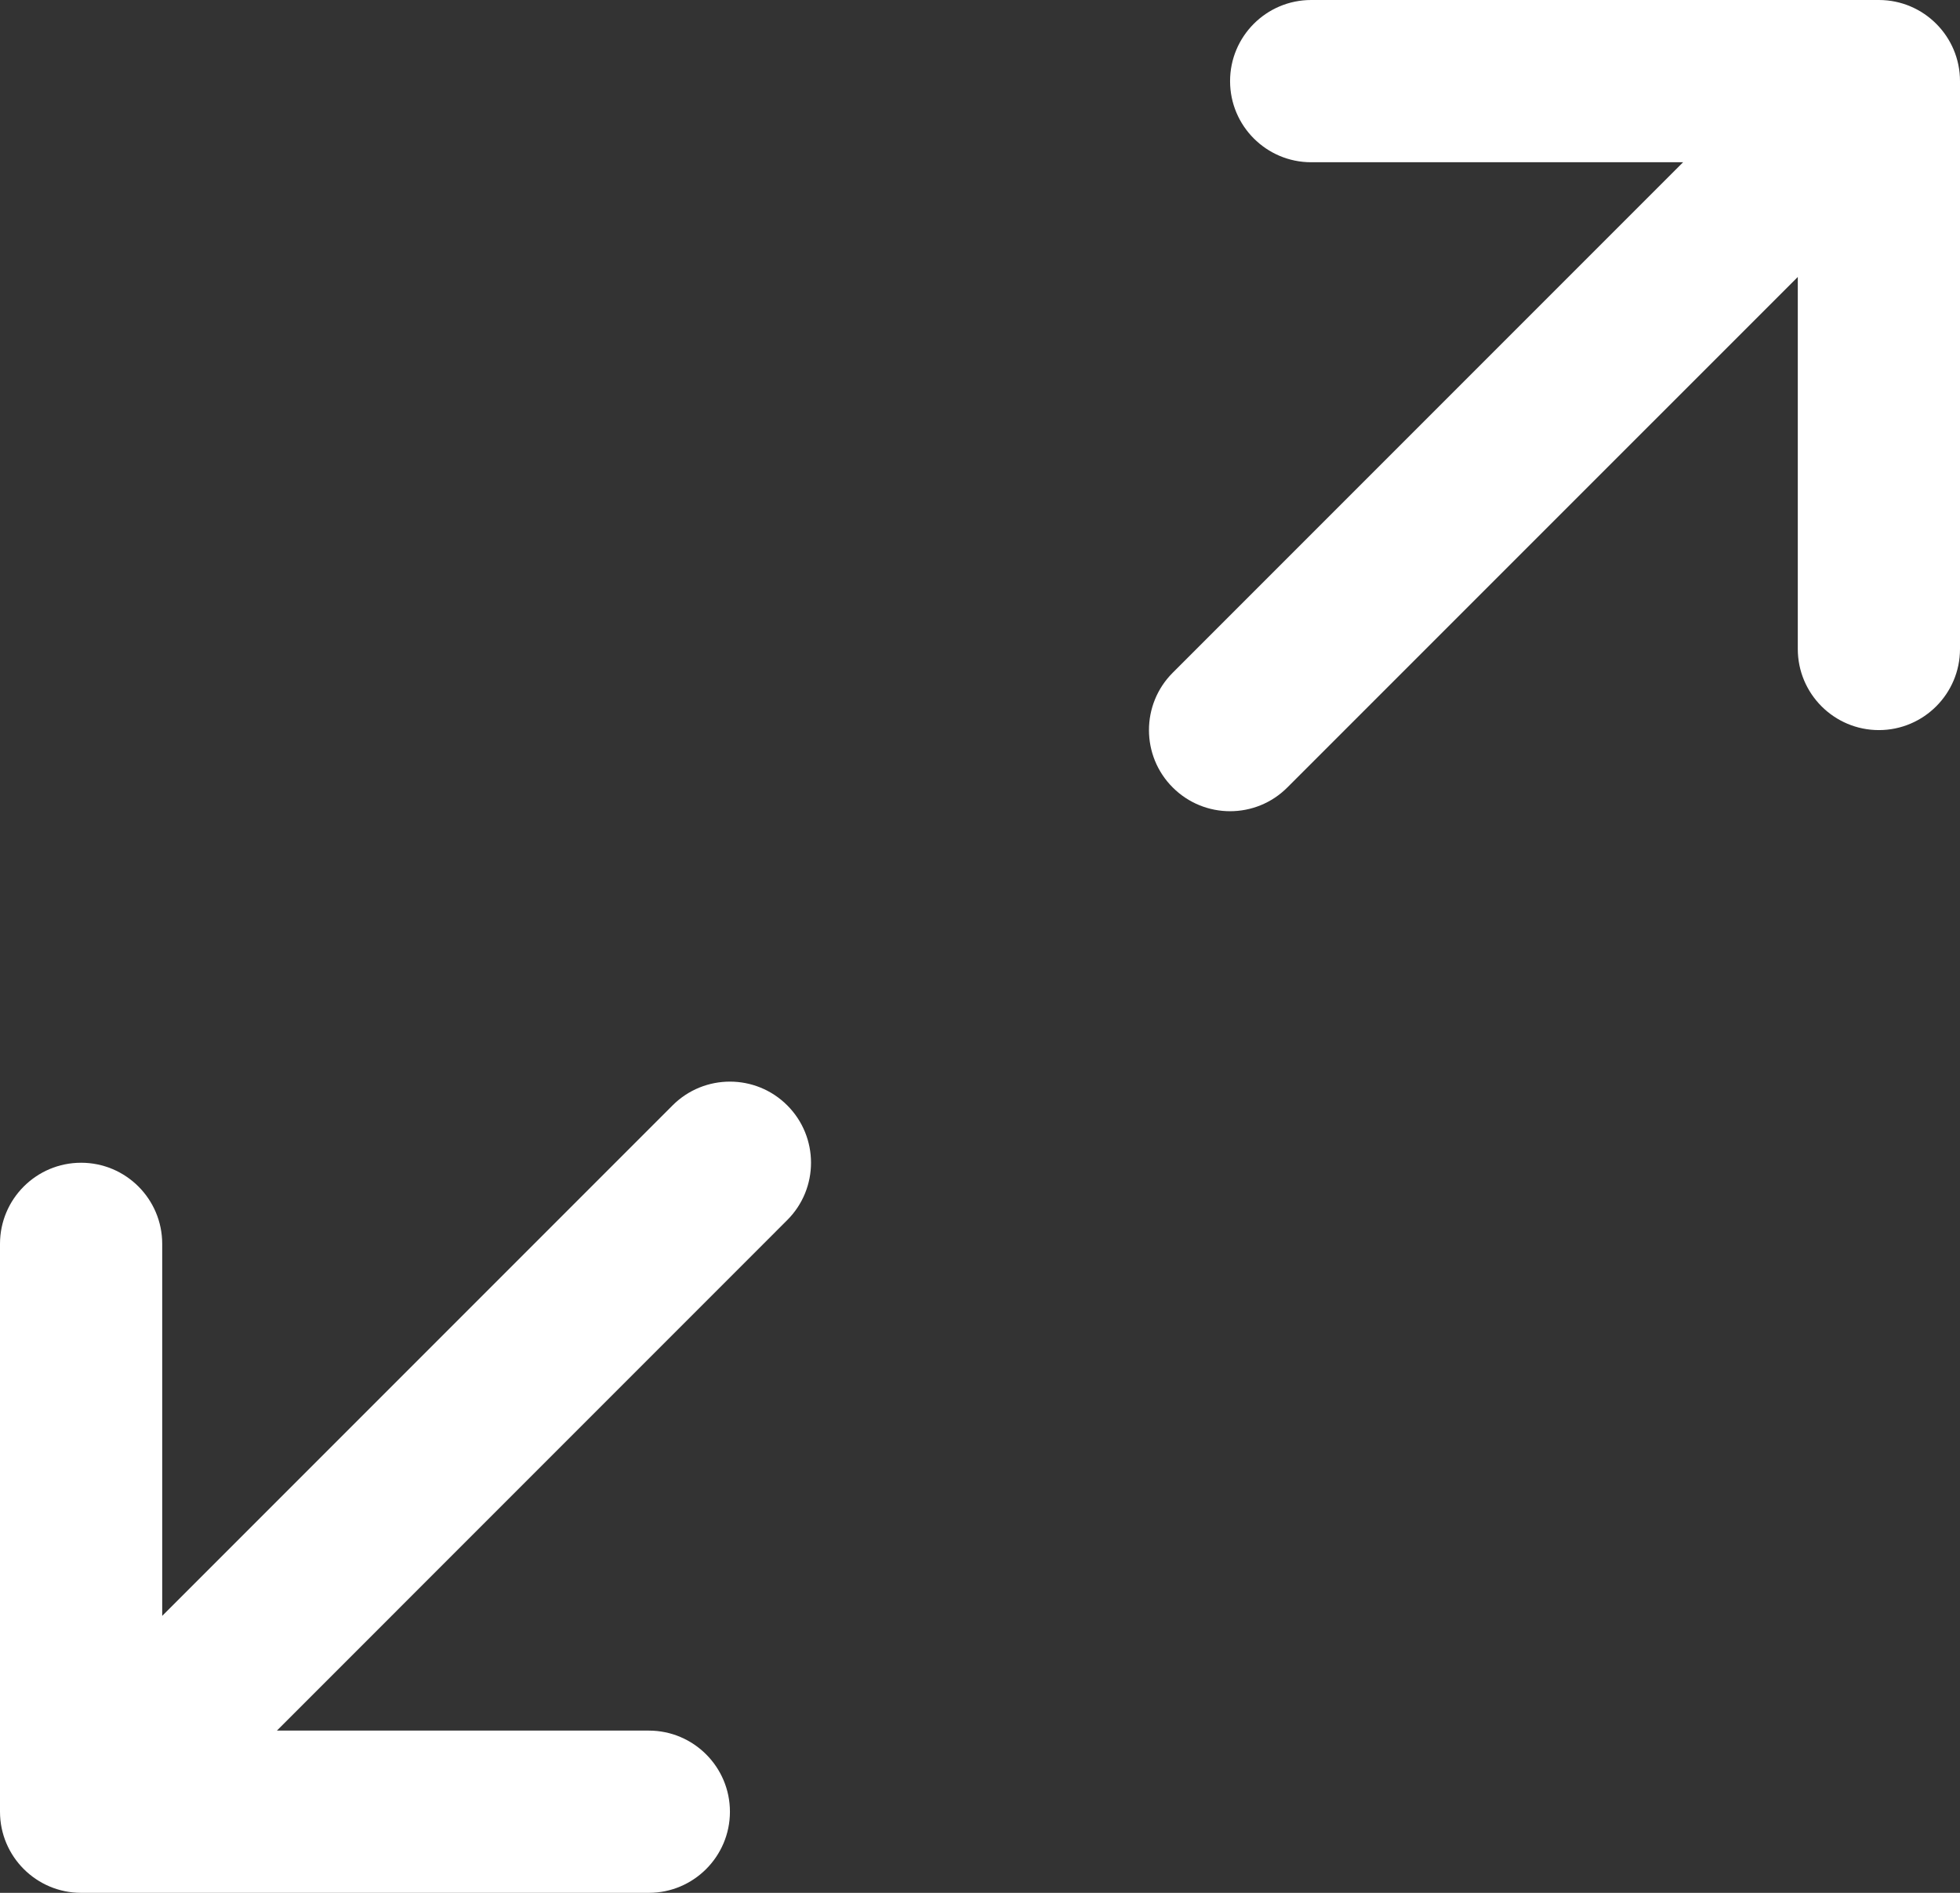 <?xml version="1.0" encoding="UTF-8"?>
<svg width="29px" height="28px" viewBox="0 0 29 28" version="1.1" xmlns="http://www.w3.org/2000/svg" xmlns:xlink="http://www.w3.org/1999/xlink">
    <rect x="0" y="0" width="29" height="28" fill="#333333" stroke="none"/>
    <!-- Generator: Sketch 54.1 (76490) - https://sketchapp.com -->
    <title>Expand</title>
    <desc>Created with Sketch.</desc>
    <g id="Desktop" stroke="none" stroke-width="1" fill="none" fill-rule="evenodd">
        <g id="Desktop_team" transform="translate(-206, -786)" fill="#FFF">
            <g id="In-house-team" transform="translate(124, 544)">
                <path d="M109.8,242 C110.462,242 111,242.538 111,243.2 L111,251.6 C111,252.262 110.462,252.8 109.8,252.8 C109.137,252.8 108.6,252.262 108.6,251.6 L108.6,246.097 L101.048,253.648 C100.814,253.883 100.507,254 100.2,254 C99.893,254 99.586,253.883 99.351,253.648 C98.883,253.18 98.883,252.42 99.351,251.952 L106.903,244.4 L101.4,244.4 C100.737,244.4 100.2,243.862 100.2,243.2 C100.2,242.538 100.737,242 101.4,242 L109.8,242 Z M91.952,258.351 C92.42,257.883 93.18,257.883 93.648,258.351 C94.117,258.82 94.117,259.58 93.648,260.048 L86.097,267.6 L91.6,267.6 C92.262,267.6 92.8,268.138 92.8,268.8 C92.8,269.462 92.262,270 91.6,270 L83.2,270 C82.538,270 82,269.462 82,268.8 L82,260.4 C82,259.737 82.538,259.2 83.2,259.2 C83.862,259.2 84.4,259.737 84.4,260.4 L84.4,265.903 L91.952,258.351 Z" id="Expand"></path>
            </g>
        </g>
    </g>
</svg>